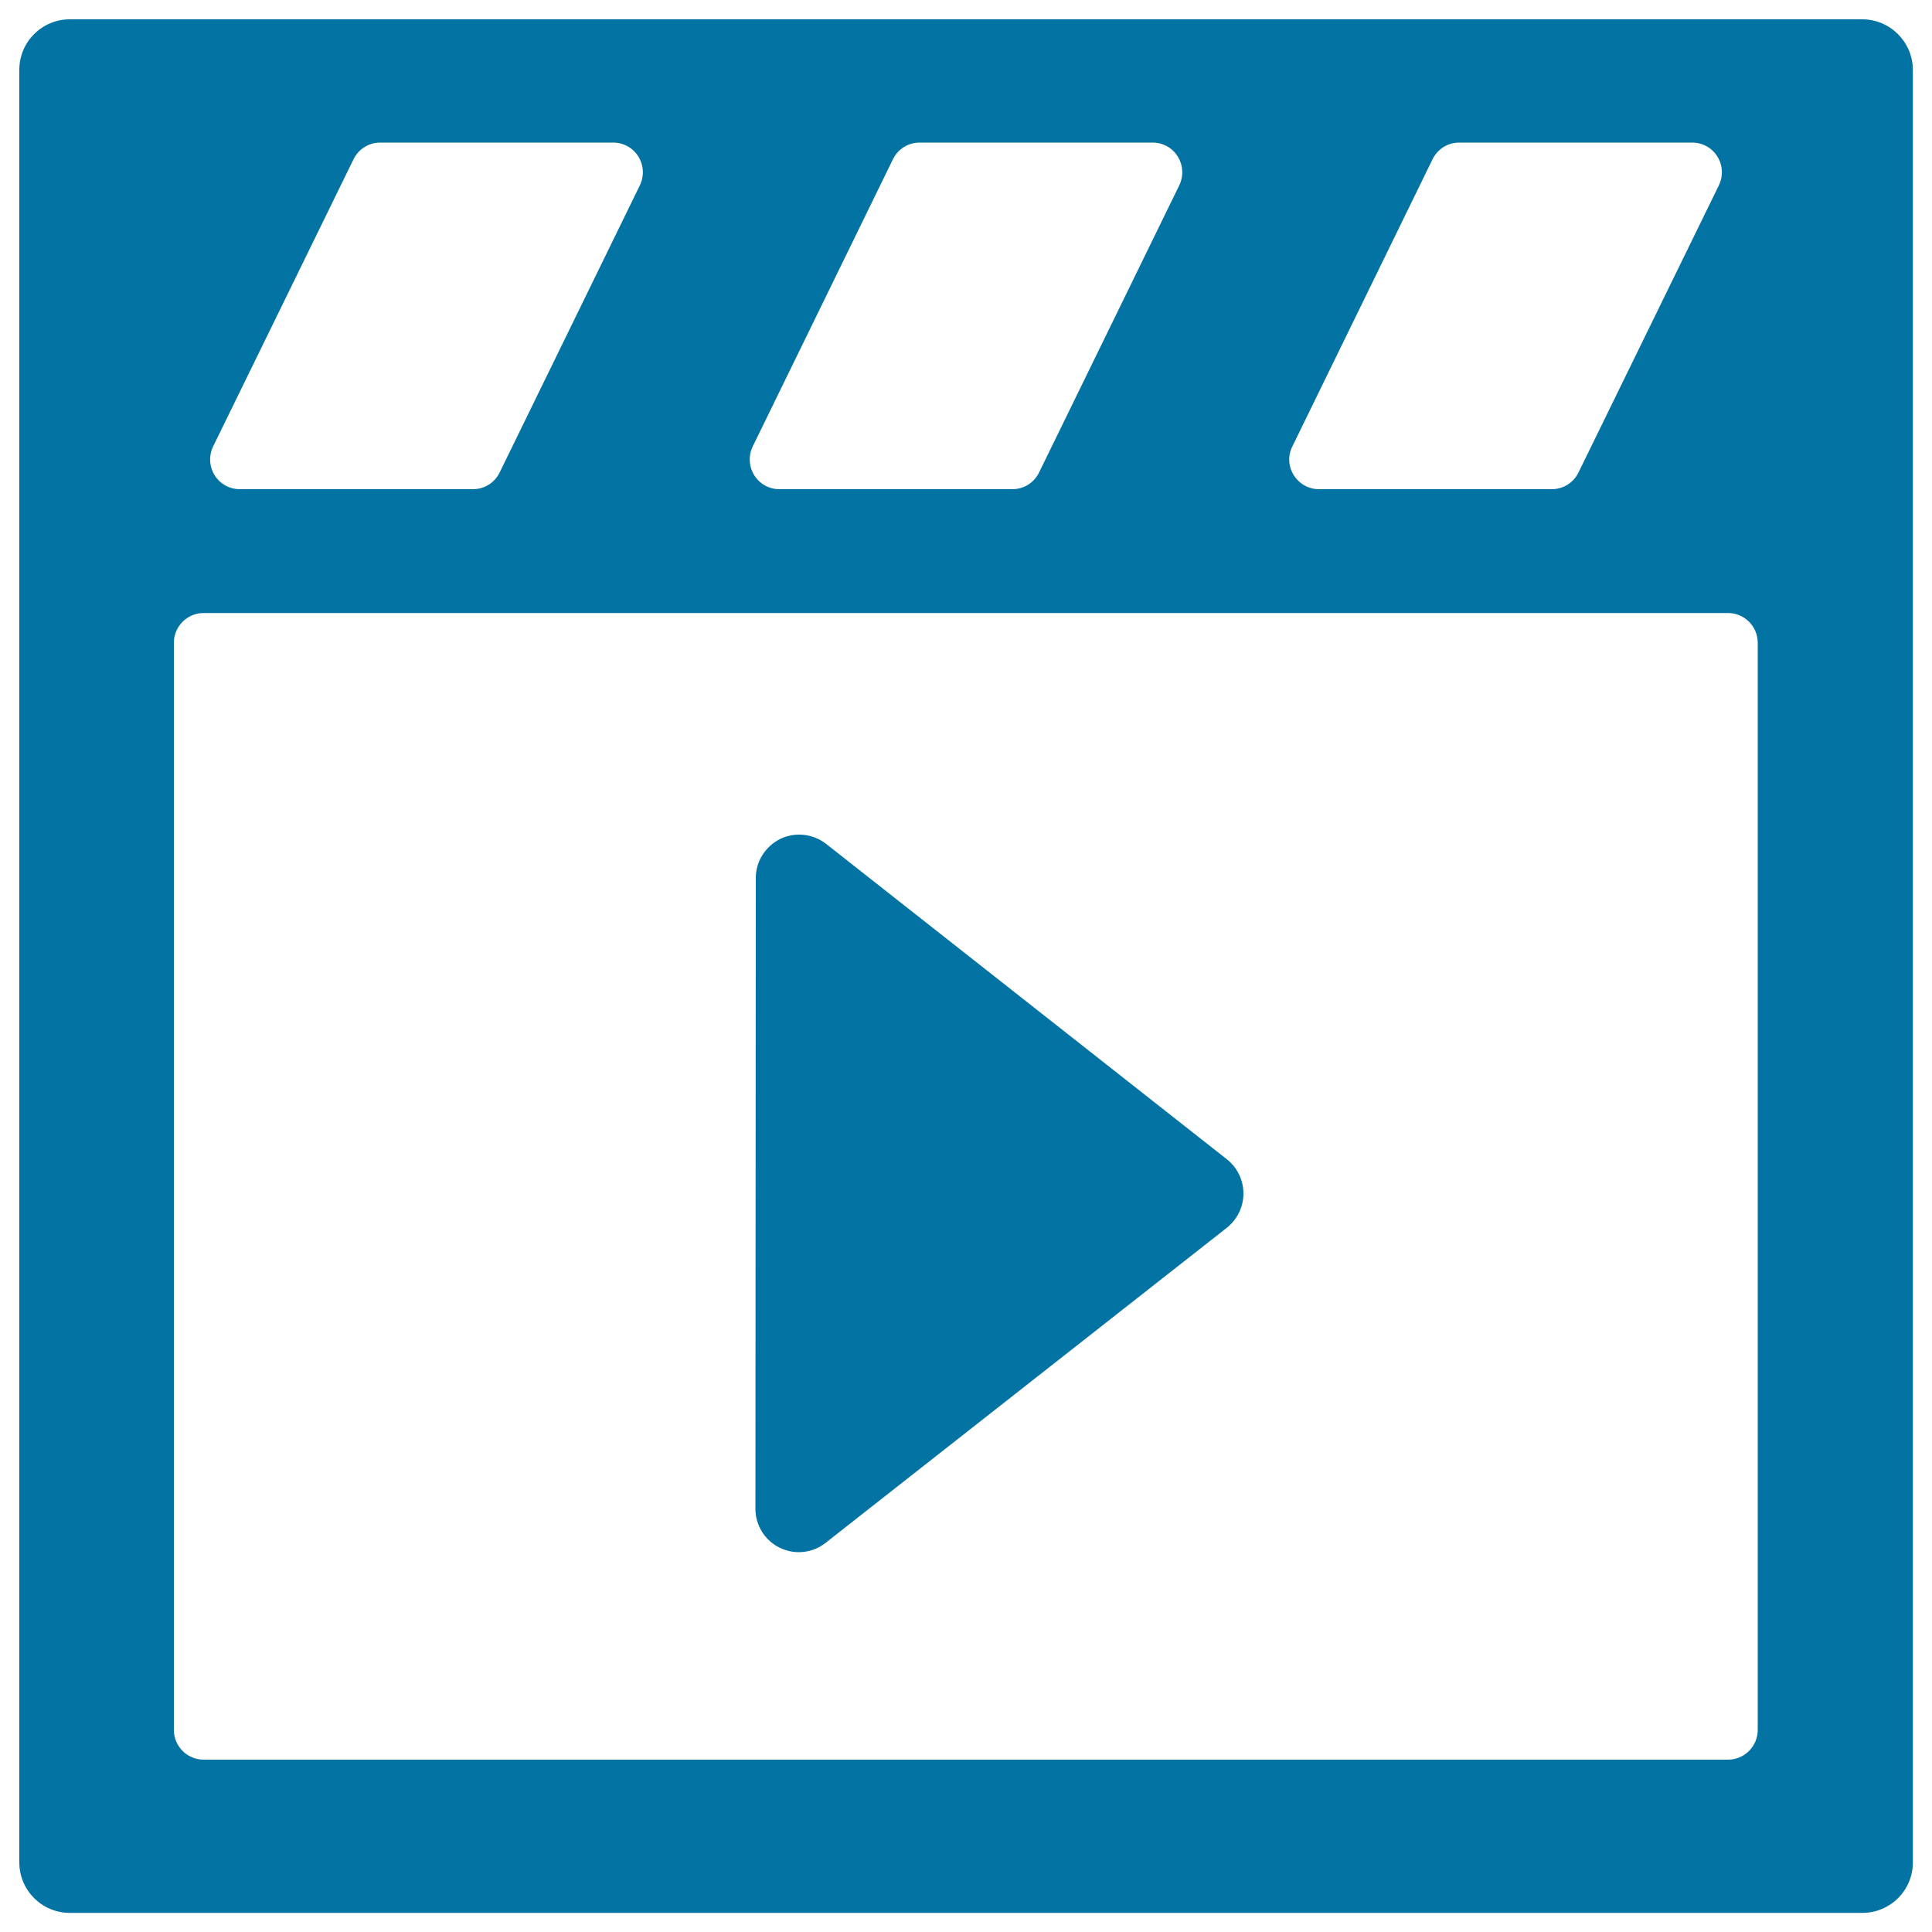 <svg xmlns="http://www.w3.org/2000/svg" viewBox="0 0 1000 1000" style="fill:#0273a2">
<title>Play Player Button Of Video SVG icon</title>
<g><g><path d="M635.1,600.1L427.6,436.8c-6.8-5.3-16-6.3-23.7-2.6c-7.7,3.8-12.7,11.6-12.7,20.2L391,780.9c0,8.6,4.9,16.5,12.6,20.2c3.1,1.5,6.5,2.3,9.8,2.3c4.9,0,9.9-1.6,13.9-4.8L635,635.5c5.4-4.3,8.6-10.8,8.6-17.7C643.6,610.9,640.5,604.4,635.1,600.1z"/><path d="M963.9,10H36.1C21.7,10,10,21.7,10,36.1v927.9c0,14.4,11.7,26.1,26.1,26.1h927.9c14.4,0,26.1-11.7,26.1-26.1V36.1C990,21.7,978.3,10,963.9,10z M668.9,231.1l72.6-148.7c2.6-5.3,7.9-8.6,13.8-8.6h120.6c5.3,0,10.2,2.7,13,7.2c2.8,4.5,3.1,10.1,0.8,14.9L817,244.6c-2.6,5.3-7.9,8.6-13.8,8.6H682.7c-5.3,0-10.2-2.7-13-7.2C666.8,241.5,666.5,235.9,668.9,231.1z M389.6,231.1l72.6-148.7c2.6-5.3,7.9-8.6,13.8-8.6h120.6c5.3,0,10.2,2.7,13,7.2c2.8,4.5,3.1,10.1,0.8,14.9l-72.6,148.7c-2.6,5.3-7.9,8.6-13.8,8.6H403.4c-5.3,0-10.2-2.7-13-7.2C387.6,241.5,387.3,235.9,389.6,231.1z M110.3,231.1L183,82.4c2.6-5.3,7.9-8.6,13.8-8.6h120.6c5.3,0,10.2,2.7,13,7.2c2.8,4.5,3.1,10.1,0.8,14.9l-72.6,148.7c-2.6,5.3-7.9,8.6-13.8,8.6H124.1c-5.3,0-10.2-2.7-13-7.2C108.3,241.5,108,235.9,110.3,231.1z M909.8,895.4c0,8.5-6.9,15.4-15.4,15.4h-789c-8.5,0-15.4-6.9-15.4-15.4V332.7c0-8.5,6.9-15.4,15.4-15.4h789c8.5,0,15.4,6.9,15.4,15.4V895.4z"/></g></g>
</svg>